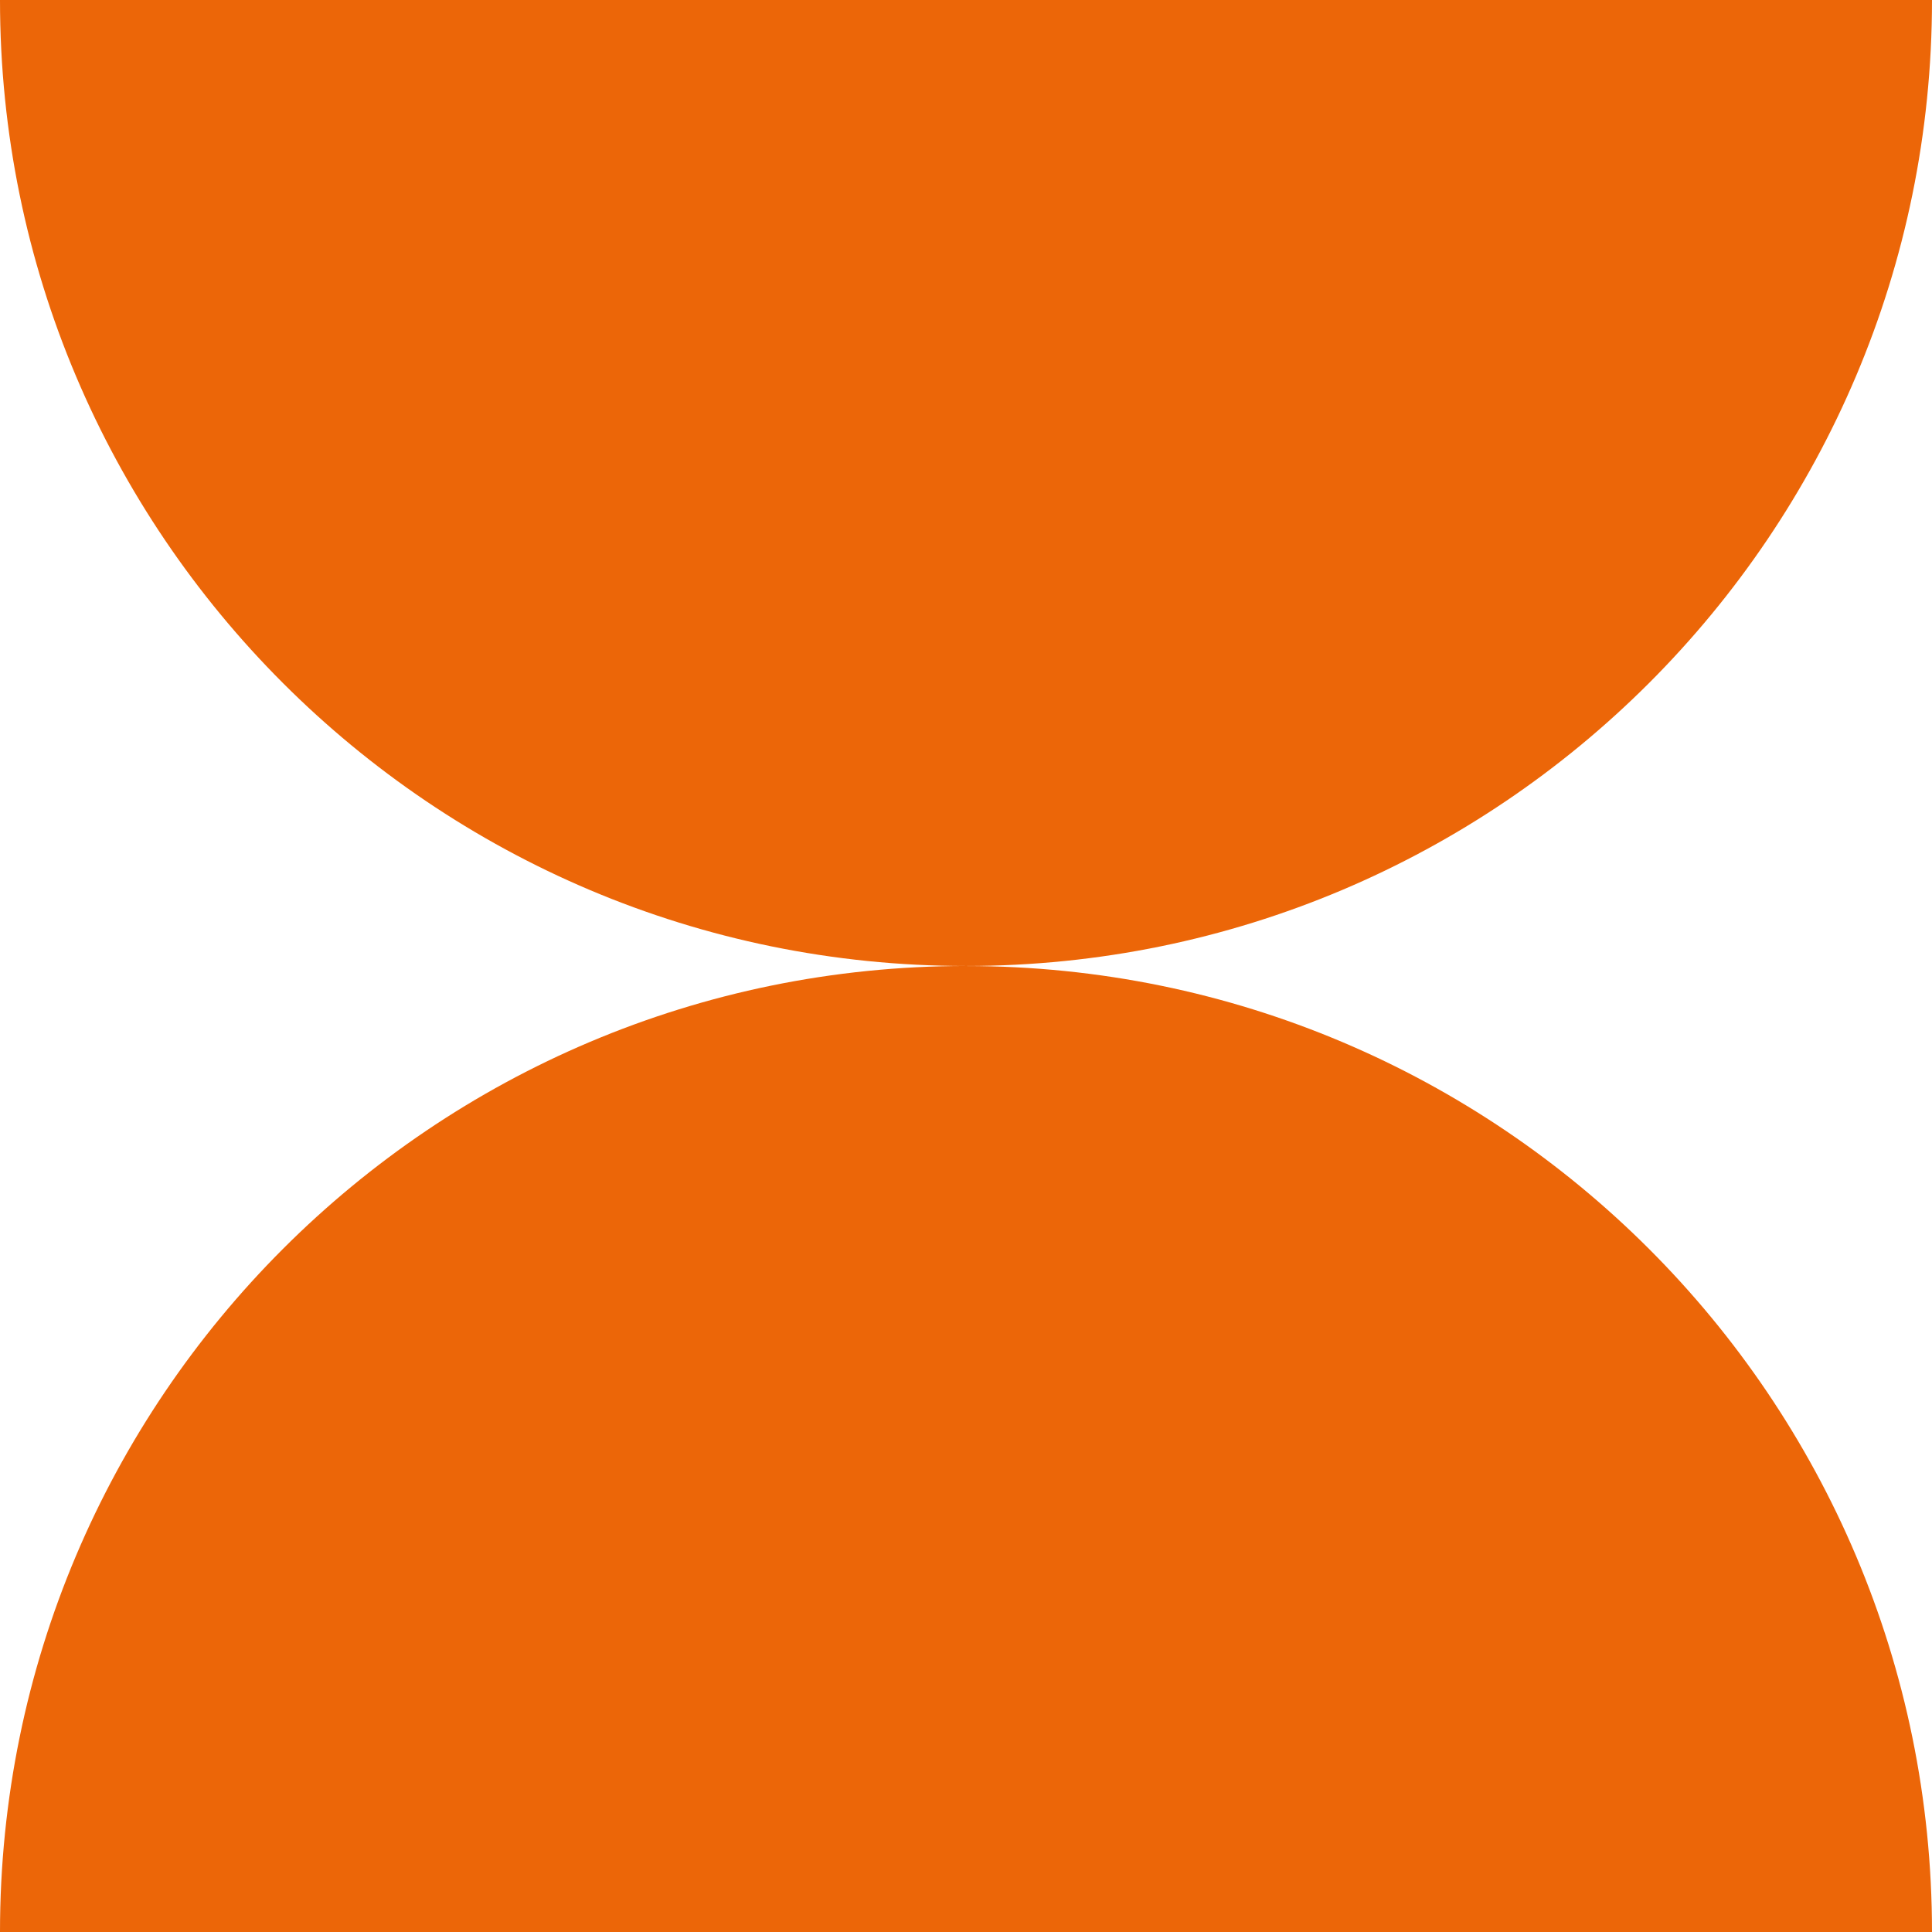 <?xml version="1.0" encoding="UTF-8"?>
<svg id="Calque_2" xmlns="http://www.w3.org/2000/svg" viewBox="0 0 524.75 524.75">
  <defs>
    <style>
      .cls-1 {
        fill: #ec6608;
      }
    </style>
  </defs>
  <g id="Calque_1-2" data-name="Calque_1">
    <g>
      <path class="cls-1" d="M262.37,0H0c0,144.9,117.47,262.37,262.37,262.37S524.75,144.9,524.75,0h-262.37Z"/>
      <path class="cls-1" d="M262.37,262.37C117.47,262.37,0,379.84,0,524.75h524.75c0-144.9-117.47-262.37-262.37-262.37Z"/>
    </g>
  </g>
</svg>